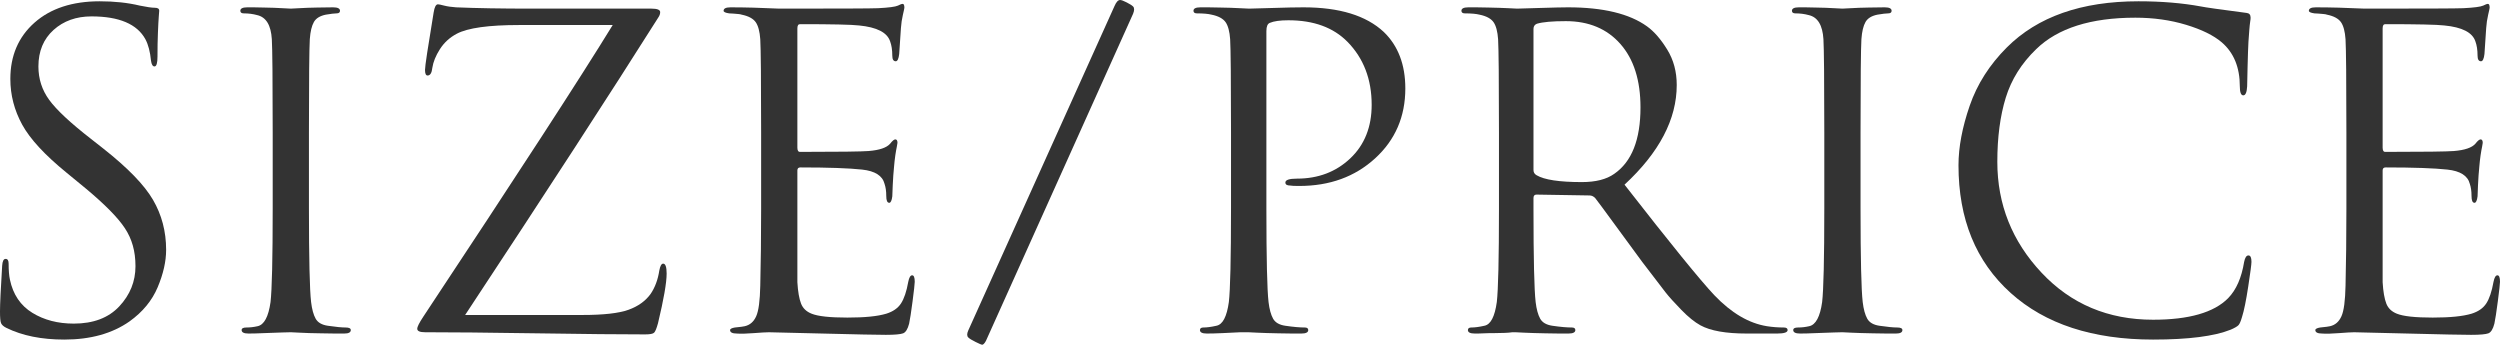 <?xml version="1.0" encoding="UTF-8"?><svg id="Layer_1" xmlns="http://www.w3.org/2000/svg" width="231.76" height="31.96" viewBox="0 0 231.76 31.96"><g isolation="isolate"><g isolation="isolate"><path d="m5.96,31.48c-2.11,0-3.89-.36-5.36-1.08-.27-.13-.43-.28-.5-.44-.07-.16-.1-.52-.1-1.08,0-.69.07-2.11.2-4.24.03-.43.13-.64.32-.64s.28.15.28.44c0,.61.04,1.11.12,1.48.29,1.39.99,2.41,2.08,3.08,1.09.67,2.37,1,3.84,1,1.81,0,3.22-.53,4.22-1.6,1-1.07,1.5-2.31,1.5-3.72s-.33-2.53-.98-3.52c-.65-.99-1.86-2.21-3.62-3.68l-1.8-1.48c-2-1.63-3.37-3.11-4.1-4.44-.73-1.33-1.1-2.75-1.1-4.24,0-2.16.75-3.9,2.24-5.22C4.69.78,6.71.12,9.24.12c1.36,0,2.6.13,3.72.4.64.13,1.11.2,1.4.2.27,0,.4.09.4.28l-.04.52c-.03.35-.05.85-.08,1.52-.03.67-.04,1.4-.04,2.2,0,.61-.09.92-.28.92-.16,0-.27-.17-.32-.52-.08-.83-.25-1.49-.52-2-.77-1.41-2.44-2.12-5-2.12-1.41,0-2.59.42-3.52,1.26-.93.84-1.4,1.97-1.4,3.38,0,1.15.33,2.18,1,3.1.67.92,1.96,2.13,3.88,3.62l1.12.88c2.27,1.79,3.81,3.37,4.62,4.76.81,1.39,1.22,2.93,1.22,4.64,0,1.07-.26,2.22-.78,3.46-.52,1.24-1.39,2.3-2.62,3.18-1.6,1.12-3.61,1.68-6.04,1.68Z" fill="#333" stroke-width="0"/><path d="m25.28,19.32v-7.04c0-4.91-.03-7.79-.08-8.64-.08-1.31-.53-2.05-1.36-2.24-.4-.11-.81-.16-1.24-.16-.21,0-.32-.08-.32-.24,0-.21.21-.32.64-.32.4,0,.92,0,1.56.02.64.01,1.21.03,1.7.06.49.03.75.04.78.04s.29-.01.78-.04c.49-.03,1.05-.05,1.68-.06s1.11-.02,1.46-.02c.43,0,.64.11.64.32,0,.16-.11.24-.32.24-.19,0-.52.04-1,.12-.53.11-.9.33-1.1.68-.2.35-.33.88-.38,1.6-.05.85-.08,3.73-.08,8.64v7.04c0,4.67.07,7.56.2,8.68.08.67.22,1.18.42,1.54.2.36.58.58,1.14.66.75.11,1.29.16,1.64.16.32,0,.48.08.48.24,0,.21-.2.32-.6.32-.64,0-1.36,0-2.16-.02-.8-.01-1.46-.03-1.98-.06-.52-.03-.79-.04-.82-.04s-.29,0-.78.02c-.49.01-1.05.03-1.68.06-.63.03-1.11.04-1.46.04-.43,0-.64-.11-.64-.32,0-.16.15-.24.44-.24.35,0,.69-.04,1.04-.12.61-.13,1.01-.88,1.2-2.24.13-1.12.2-4.01.2-8.68Z" fill="#333" stroke-width="0"/><path d="m43.12,29.2h10.88c1.95,0,3.37-.16,4.26-.48.89-.32,1.58-.81,2.06-1.48.4-.59.67-1.31.8-2.16.08-.43.2-.64.36-.64.21,0,.32.31.32.92,0,.85-.27,2.39-.8,4.6-.13.48-.25.77-.36.88-.11.11-.39.16-.84.16-2.21,0-5.57-.03-10.08-.1-4.51-.07-7.95-.1-10.32-.1-.48,0-.72-.11-.72-.32,0-.19.19-.56.56-1.12,8.69-13.12,14.55-22.13,17.56-27.04h-8.68c-2.83,0-4.75.27-5.76.8-.67.35-1.19.83-1.58,1.44-.39.61-.62,1.19-.7,1.72-.05.48-.2.72-.44.72-.16,0-.24-.17-.24-.52s.27-2.12.8-5.32c.08-.51.21-.76.4-.76.08,0,.27.04.58.12.31.08.67.13,1.1.16,1.89.08,4.21.12,6.96.12h11.16c.53,0,.8.11.8.32,0,.16-.05.32-.16.48-4.43,7.01-10.4,16.21-17.92,27.6Z" fill="#333" stroke-width="0"/><path d="m70.56,19.32v-7.04c0-4.91-.03-7.79-.08-8.64-.05-.72-.19-1.25-.42-1.58-.23-.33-.66-.57-1.3-.7-.08-.03-.19-.05-.32-.06-.13-.01-.29-.03-.46-.04-.17-.01-.3-.02-.38-.02-.35-.05-.52-.13-.52-.24,0-.21.21-.32.64-.32,1.33,0,2.84.04,4.52.12,5.49,0,8.55-.01,9.16-.04.99-.05,1.6-.13,1.84-.24.21-.11.36-.16.44-.16.11,0,.16.12.16.36,0,.05-.05.27-.14.66-.09.39-.15.79-.18,1.22l-.16,2.4c-.05.45-.16.68-.32.68-.21,0-.32-.17-.32-.52,0-.53-.07-.97-.2-1.32-.27-.83-1.23-1.32-2.88-1.48-.69-.08-2.52-.12-5.48-.12-.16,0-.24.13-.24.4v11.04c0,.27.08.4.24.4,3.63,0,5.75-.03,6.36-.08,1.01-.08,1.68-.31,2-.68.21-.27.37-.4.48-.4.13,0,.2.11.2.32,0,.05-.02.17-.06.36-.04.19-.09.45-.14.8-.05.35-.09.71-.12,1.08-.05.48-.09,1.05-.12,1.7-.03.65-.04.99-.04,1.02-.05.4-.15.6-.28.6-.19,0-.28-.21-.28-.64s-.05-.8-.16-1.12c-.19-.75-.88-1.19-2.08-1.32-1.2-.13-3.11-.2-5.72-.2-.19,0-.28.09-.28.28v10.36c.05.88.17,1.54.34,1.98.17.44.5.75.98.94.59.24,1.69.36,3.32.36s2.8-.12,3.6-.36c.61-.19,1.07-.5,1.36-.94.29-.44.52-1.11.68-2.02.08-.4.2-.6.36-.6s.24.2.24.6c0,.19-.07.79-.2,1.8-.13,1.01-.24,1.71-.32,2.08-.13.51-.32.81-.56.9-.24.09-.77.14-1.6.14-.77,0-2.72-.04-5.84-.12-3.2-.08-4.87-.12-5-.12-.27,0-.73.03-1.4.08-.67.05-1.19.07-1.56.04-.43,0-.64-.11-.64-.32,0-.11.15-.19.44-.24.51-.05.81-.09.92-.12.48-.11.83-.41,1.06-.92.23-.51.35-1.45.38-2.84.05-2.08.08-4.47.08-7.16Z" fill="#333" stroke-width="0"/><path d="m89.76,30.64L103.32.56c.16-.37.33-.56.52-.56.11,0,.31.07.6.22.29.15.49.27.6.38.13.13.13.36,0,.68l-13.64,30.32c-.13.24-.25.36-.36.36-.05,0-.25-.09-.6-.26-.35-.17-.57-.31-.68-.42-.13-.13-.13-.35,0-.64Z" fill="#333" stroke-width="0"/><path d="m114.12,19.32v-7.04c0-4.91-.03-7.79-.08-8.64-.05-.72-.19-1.25-.42-1.58-.23-.33-.66-.57-1.3-.7-.32-.08-.77-.12-1.36-.12-.21,0-.32-.08-.32-.24,0-.21.21-.32.64-.32.53,0,1.15,0,1.84.02.69.01,1.3.03,1.82.06.52.03.81.04.86.04.21,0,.93-.02,2.16-.06,1.23-.04,2.19-.06,2.88-.06,3.33,0,5.81.76,7.44,2.28,1.33,1.28,2,3.03,2,5.24,0,2.61-.93,4.77-2.8,6.48-1.87,1.71-4.21,2.56-7.04,2.56-.43,0-.71-.01-.84-.04-.29,0-.44-.09-.44-.28,0-.24.36-.36,1.08-.36,1.97,0,3.62-.63,4.94-1.88,1.32-1.25,1.98-2.91,1.98-4.96,0-2.37-.75-4.32-2.24-5.84-1.31-1.33-3.13-2-5.48-2-.77,0-1.35.08-1.72.24-.21.08-.32.33-.32.76v16.44c0,4.67.07,7.56.2,8.68.08.67.22,1.18.42,1.54.2.36.58.58,1.14.66.75.11,1.35.16,1.8.16.21,0,.32.08.32.24,0,.21-.21.32-.64.32-.64,0-1.35,0-2.14-.02s-1.44-.03-1.96-.06c-.52-.03-.79-.04-.82-.04h-.72c-.48.03-1.03.05-1.66.08-.63.03-1.11.04-1.46.04-.43,0-.64-.11-.64-.32,0-.16.11-.24.32-.24.32,0,.72-.05,1.2-.16.59-.11.97-.84,1.16-2.2.13-1.12.2-4.01.2-8.68Z" fill="#333" stroke-width="0"/><path d="m138.96,19.32v-7.04c0-4.91-.03-7.79-.08-8.64-.05-.72-.19-1.25-.42-1.58-.23-.33-.66-.57-1.3-.7-.32-.08-.77-.12-1.36-.12-.21,0-.32-.08-.32-.24,0-.21.21-.32.64-.32.53,0,1.16,0,1.88.02s1.33.03,1.84.06c.51.03.77.04.8.04.08,0,.77-.02,2.06-.06,1.29-.04,2.18-.06,2.66-.06,3.25,0,5.69.59,7.32,1.76.67.48,1.29,1.2,1.88,2.16s.88,2.05.88,3.28c0,3.17-1.61,6.25-4.84,9.24,4.24,5.44,7.01,8.85,8.32,10.24,1.57,1.65,3.2,2.61,4.88,2.88.51.08,1.03.12,1.56.12.24,0,.36.08.36.24,0,.21-.32.32-.96.32h-2.84c-1.92,0-3.35-.25-4.28-.76-.53-.29-1.13-.77-1.78-1.44-.65-.67-1.14-1.21-1.46-1.62-.32-.41-1.04-1.35-2.16-2.82-.61-.83-1.44-1.95-2.48-3.38-1.04-1.43-1.67-2.27-1.88-2.54-.16-.16-.33-.24-.52-.24l-4.92-.08c-.19,0-.28.11-.28.32v.96c0,4.67.07,7.56.2,8.68.08.67.22,1.18.42,1.54.2.36.58.58,1.14.66.75.11,1.35.16,1.8.16.21,0,.32.08.32.24,0,.21-.21.32-.64.32-.64,0-1.35,0-2.14-.02s-1.44-.03-1.96-.06c-.52-.03-.79-.04-.82-.04h-.28c-.19.03-.43.05-.72.06s-.6.02-.92.02-.65,0-1,.02-.63.02-.84.02c-.43,0-.64-.11-.64-.32,0-.16.11-.24.32-.24.32,0,.72-.05,1.2-.16.59-.11.97-.84,1.16-2.2.13-1.12.2-4.01.2-8.68Zm3.2-16.64v13.08c0,.21.09.37.28.48.72.43,2.12.64,4.2.64,1.28,0,2.28-.25,3-.76,1.63-1.12,2.44-3.17,2.44-6.16,0-2.51-.62-4.47-1.86-5.88s-2.93-2.12-5.06-2.12c-1.25,0-2.15.08-2.68.24-.21.08-.32.24-.32.48Z" fill="#333" stroke-width="0"/><path d="m169.12,19.32v-7.04c0-4.91-.03-7.79-.08-8.64-.08-1.31-.53-2.05-1.36-2.24-.4-.11-.81-.16-1.24-.16-.21,0-.32-.08-.32-.24,0-.21.21-.32.64-.32.4,0,.92,0,1.56.02.64.01,1.21.03,1.7.06.49.03.75.04.78.04.03,0,.29-.01.78-.04.49-.03,1.05-.05,1.68-.06.63-.01,1.11-.02,1.46-.02.43,0,.64.11.64.32,0,.16-.11.24-.32.24-.19,0-.52.04-1,.12-.53.11-.9.33-1.1.68s-.33.88-.38,1.6c-.05.85-.08,3.73-.08,8.64v7.04c0,4.67.07,7.56.2,8.68.08.67.22,1.18.42,1.54.2.36.58.58,1.14.66.75.11,1.29.16,1.64.16.32,0,.48.08.48.24,0,.21-.2.32-.6.32-.64,0-1.36,0-2.16-.02s-1.46-.03-1.98-.06c-.52-.03-.79-.04-.82-.04-.03,0-.29,0-.78.02s-1.05.03-1.68.06c-.63.03-1.11.04-1.46.04-.43,0-.64-.11-.64-.32,0-.16.15-.24.44-.24.35,0,.69-.04,1.04-.12.61-.13,1.01-.88,1.2-2.24.13-1.12.2-4.01.2-8.68Z" fill="#333" stroke-width="0"/><path d="m199.6,31.48c-5.6,0-10-1.44-13.2-4.32-3.23-2.91-4.84-6.85-4.84-11.84,0-1.68.35-3.52,1.04-5.52s1.84-3.8,3.44-5.4c2.85-2.85,6.92-4.28,12.2-4.28,2.13,0,4.07.16,5.8.48.37.08,1.79.28,4.24.6.24.03.36.17.36.44,0,.08-.01.21-.04.38-.03.17-.05.43-.08.76-.03.33-.05.7-.08,1.1-.03.48-.05,1.25-.08,2.3-.03,1.05-.04,1.66-.04,1.82-.03.56-.15.84-.36.84s-.32-.28-.32-.84c0-1.76-.56-3.12-1.68-4.08-.75-.64-1.85-1.18-3.3-1.62-1.45-.44-3.02-.66-4.7-.66-4.13,0-7.2.97-9.2,2.92-1.36,1.31-2.3,2.81-2.82,4.5-.52,1.69-.78,3.67-.78,5.94,0,3.95,1.37,7.37,4.1,10.28s6.18,4.36,10.34,4.36c3.33,0,5.65-.67,6.96-2,.75-.77,1.24-1.89,1.48-3.36.08-.4.21-.6.4-.6s.28.2.28.6c0,.21-.1.97-.3,2.28-.2,1.31-.39,2.25-.58,2.84-.11.37-.21.62-.32.74-.11.12-.35.26-.72.42-1.52.61-3.92.92-7.2.92Z" fill="#333" stroke-width="0"/><path d="m217.52,19.32v-7.04c0-4.91-.03-7.79-.08-8.64-.05-.72-.19-1.25-.42-1.58-.23-.33-.66-.57-1.3-.7-.08-.03-.19-.05-.32-.06-.13-.01-.29-.03-.46-.04-.17-.01-.3-.02-.38-.02-.35-.05-.52-.13-.52-.24,0-.21.21-.32.64-.32,1.33,0,2.84.04,4.52.12,5.49,0,8.55-.01,9.16-.04.99-.05,1.6-.13,1.84-.24.21-.11.36-.16.44-.16.11,0,.16.12.16.36,0,.05-.05.27-.14.66s-.15.79-.18,1.22l-.16,2.4c-.05.45-.16.68-.32.68-.21,0-.32-.17-.32-.52,0-.53-.07-.97-.2-1.32-.27-.83-1.23-1.32-2.88-1.48-.69-.08-2.52-.12-5.48-.12-.16,0-.24.13-.24.4v11.04c0,.27.08.4.24.4,3.62,0,5.75-.03,6.36-.08,1.01-.08,1.68-.31,2-.68.21-.27.37-.4.48-.4.13,0,.2.11.2.32,0,.05-.02.17-.06.36-.04.19-.09.45-.14.8-.05.35-.09.71-.12,1.08-.05.48-.09,1.05-.12,1.7-.03.65-.04.99-.04,1.02-.05.4-.15.6-.28.6-.19,0-.28-.21-.28-.64s-.05-.8-.16-1.12c-.19-.75-.88-1.19-2.08-1.32-1.2-.13-3.11-.2-5.72-.2-.19,0-.28.09-.28.28v10.36c.05.88.17,1.54.34,1.98.17.44.5.75.98.94.59.24,1.69.36,3.32.36s2.8-.12,3.6-.36c.61-.19,1.07-.5,1.36-.94.29-.44.52-1.11.68-2.02.08-.4.2-.6.36-.6s.24.2.24.6c0,.19-.07.79-.2,1.8-.13,1.01-.24,1.71-.32,2.08-.13.51-.32.81-.56.9-.24.09-.77.14-1.6.14-.77,0-2.72-.04-5.84-.12-3.2-.08-4.87-.12-5-.12-.27,0-.73.03-1.4.08-.67.05-1.19.07-1.56.04-.43,0-.64-.11-.64-.32,0-.11.15-.19.44-.24.51-.05.81-.09.92-.12.48-.11.83-.41,1.06-.92.23-.51.35-1.45.38-2.84.05-2.08.08-4.47.08-7.16Z" fill="#333" stroke-width="0"/></g></g></svg>